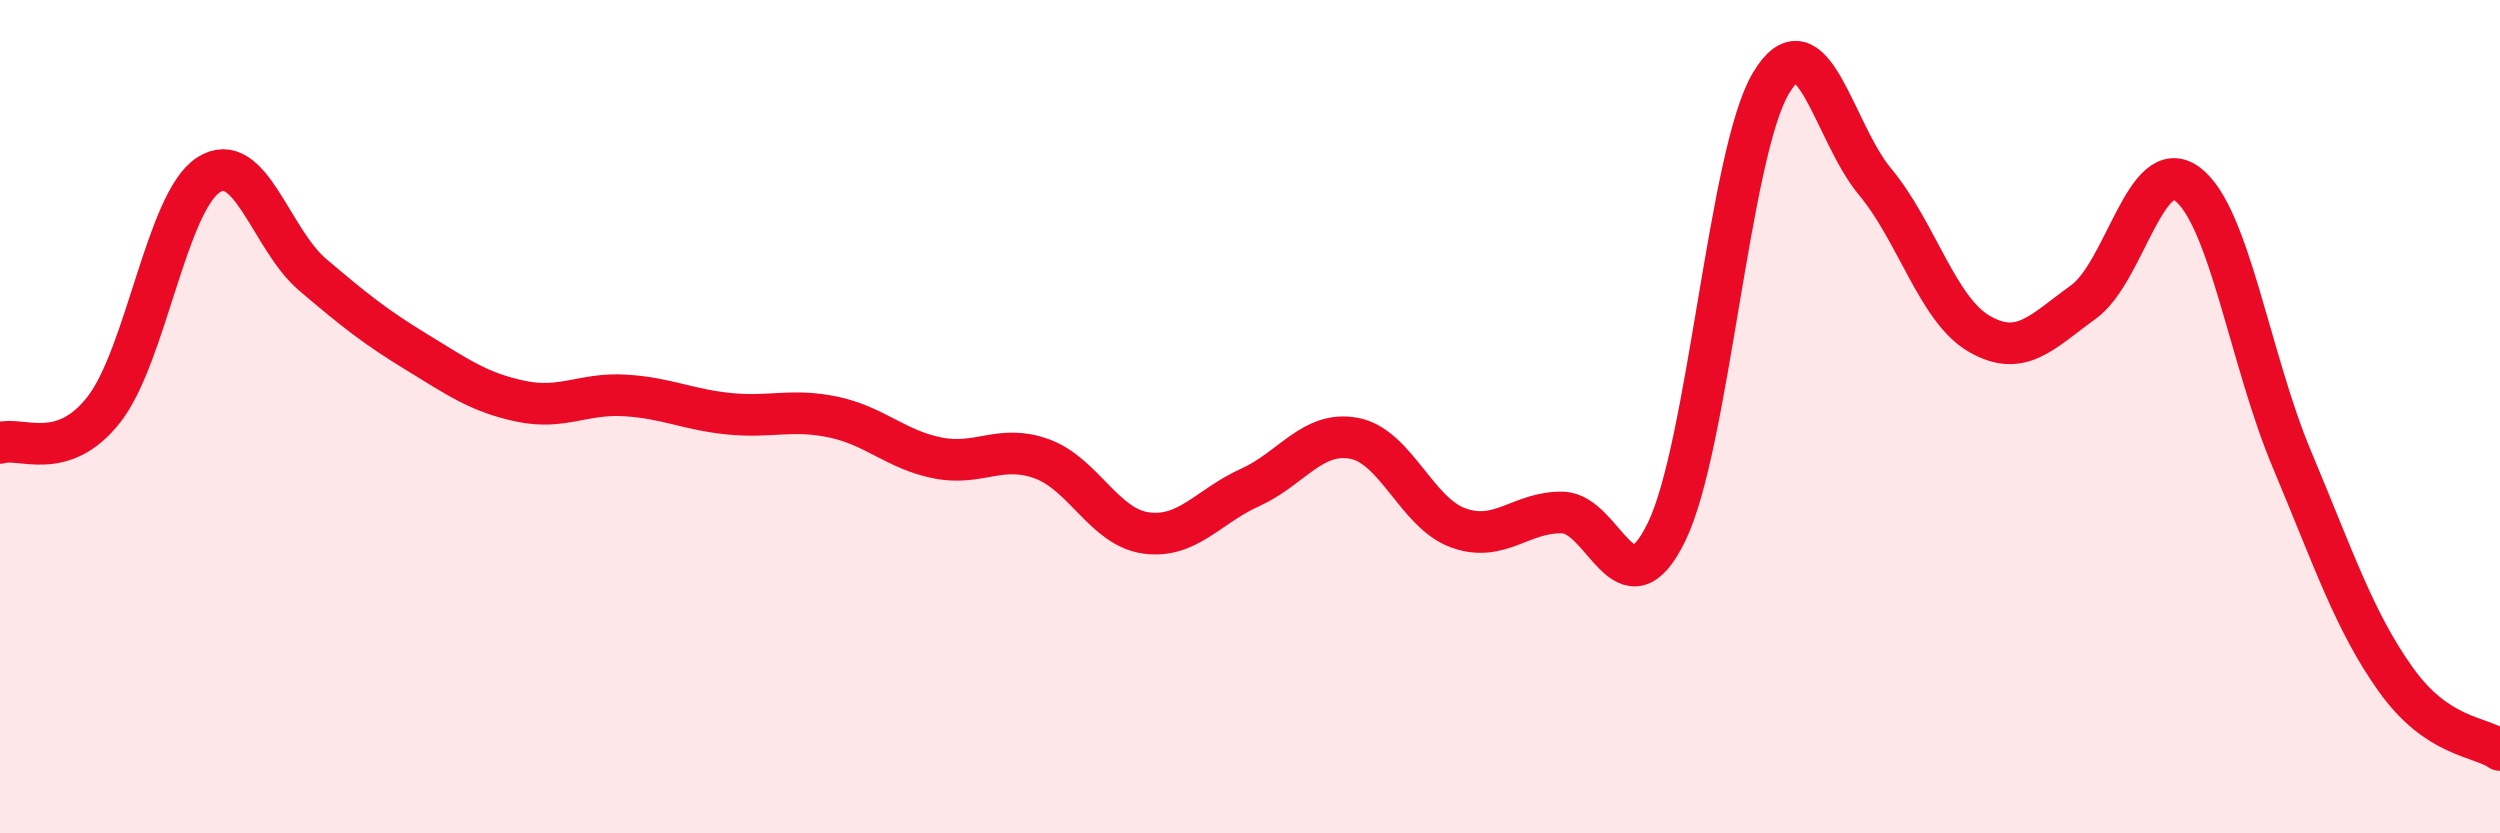 
    <svg width="60" height="20" viewBox="0 0 60 20" xmlns="http://www.w3.org/2000/svg">
      <path
        d="M 0,10.63 C 0.5,10.47 1.5,11.11 2.5,9.82 C 3.5,8.53 4,4.85 5,4.2 C 6,3.55 6.5,5.74 7.5,6.59 C 8.5,7.44 9,7.84 10,8.45 C 11,9.06 11.5,9.42 12.5,9.63 C 13.5,9.84 14,9.43 15,9.49 C 16,9.55 16.5,9.83 17.5,9.93 C 18.5,10.03 19,9.8 20,10.01 C 21,10.22 21.5,10.79 22.5,10.99 C 23.5,11.19 24,10.65 25,11.01 C 26,11.37 26.5,12.65 27.5,12.79 C 28.5,12.93 29,12.15 30,11.7 C 31,11.25 31.5,10.33 32.5,10.52 C 33.5,10.71 34,12.31 35,12.67 C 36,13.03 36.5,12.28 37.5,12.3 C 38.5,12.32 39,14.82 40,12.76 C 41,10.7 41.5,3.68 42.5,2 C 43.5,0.32 44,3.16 45,4.36 C 46,5.56 46.5,7.43 47.5,8.01 C 48.5,8.59 49,7.97 50,7.25 C 51,6.53 51.5,3.67 52.5,4.42 C 53.5,5.17 54,8.63 55,11.01 C 56,13.39 56.5,14.91 57.5,16.31 C 58.5,17.71 59.5,17.66 60,18L60 20L0 20Z"
        fill="#EB0A25"
        opacity="0.1"
        stroke-linecap="round"
        stroke-linejoin="round"
      />
      <path
        d="M 0,10.63 C 0.5,10.47 1.5,11.11 2.5,9.82 C 3.5,8.53 4,4.85 5,4.2 C 6,3.55 6.5,5.74 7.5,6.59 C 8.5,7.44 9,7.84 10,8.45 C 11,9.06 11.5,9.42 12.5,9.63 C 13.5,9.84 14,9.43 15,9.49 C 16,9.55 16.5,9.83 17.5,9.93 C 18.5,10.03 19,9.8 20,10.01 C 21,10.22 21.5,10.79 22.5,10.99 C 23.5,11.19 24,10.65 25,11.01 C 26,11.37 26.5,12.65 27.5,12.79 C 28.5,12.93 29,12.15 30,11.7 C 31,11.25 31.5,10.33 32.5,10.52 C 33.5,10.71 34,12.31 35,12.67 C 36,13.03 36.5,12.28 37.5,12.3 C 38.5,12.32 39,14.82 40,12.76 C 41,10.7 41.5,3.68 42.5,2 C 43.5,0.32 44,3.16 45,4.36 C 46,5.56 46.5,7.43 47.5,8.01 C 48.5,8.59 49,7.97 50,7.25 C 51,6.53 51.5,3.67 52.5,4.42 C 53.5,5.17 54,8.63 55,11.01 C 56,13.39 56.5,14.91 57.5,16.31 C 58.5,17.71 59.5,17.66 60,18"
        stroke="#EB0A25"
        stroke-width="1"
        fill="none"
        stroke-linecap="round"
        stroke-linejoin="round"
      />
    </svg>
  